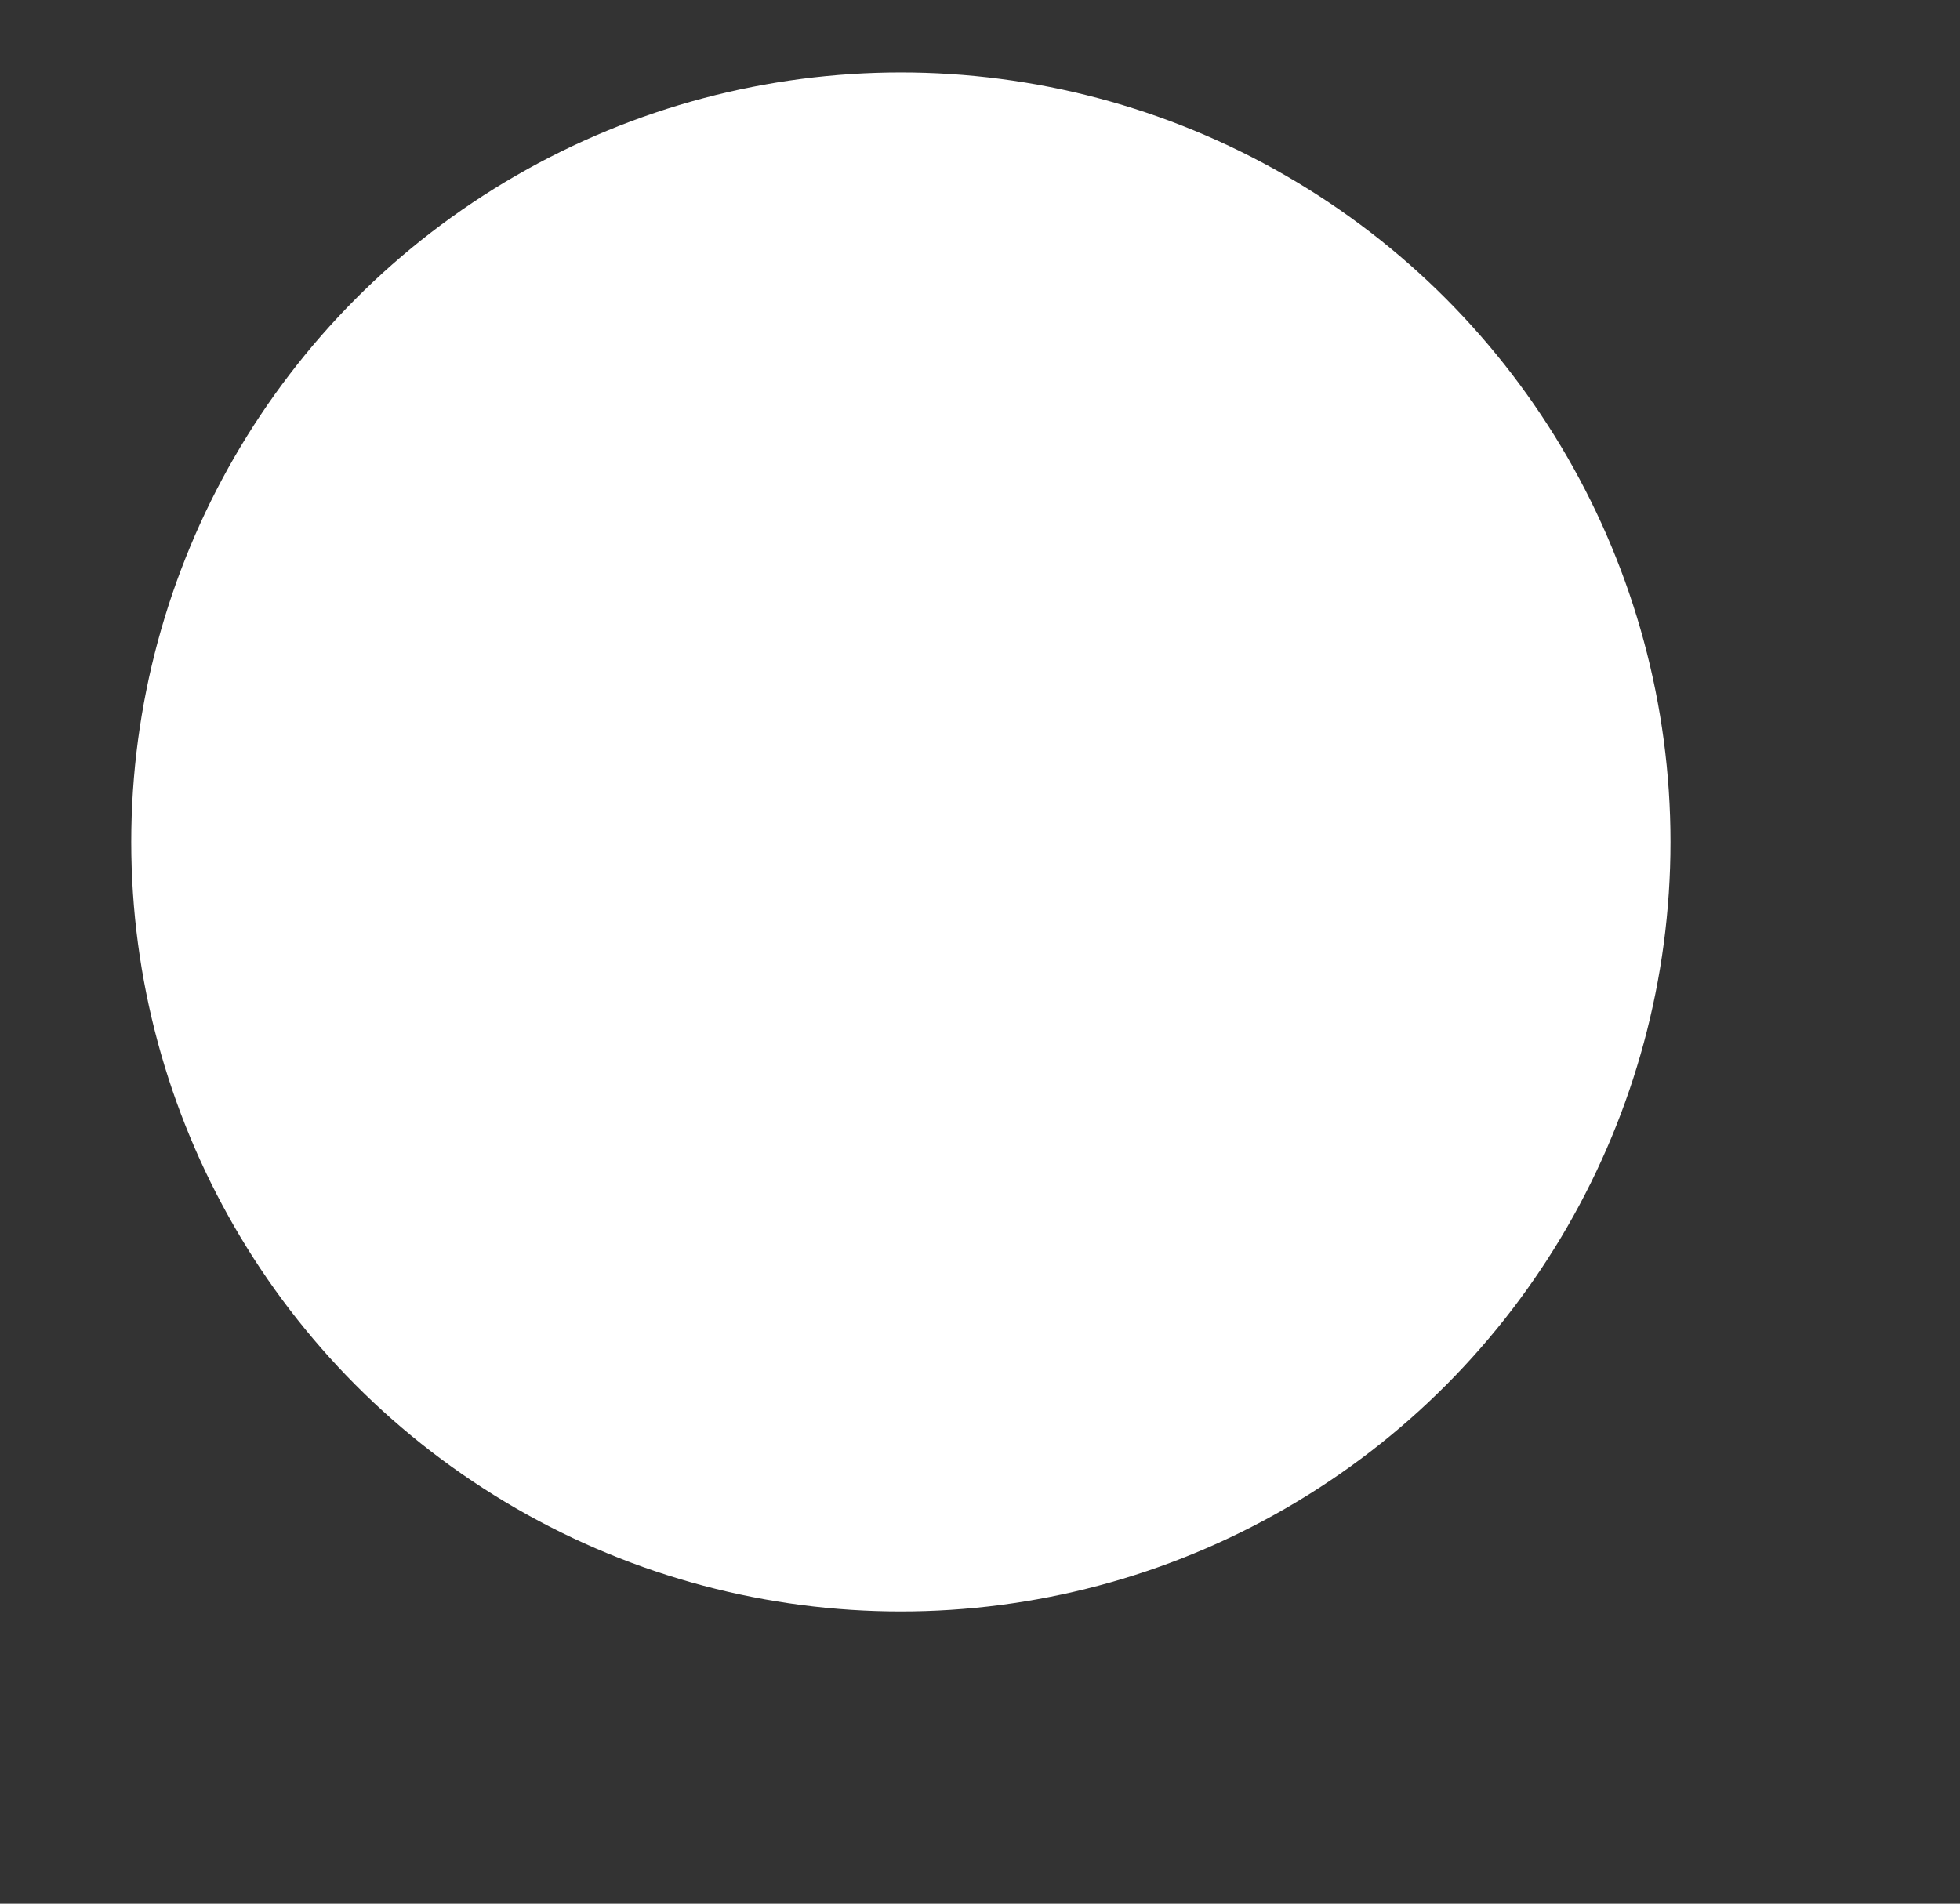 <?xml version="1.0" encoding="UTF-8"?>
<svg id="annuaire" xmlns="http://www.w3.org/2000/svg" xmlns:xlink="http://www.w3.org/1999/xlink" viewBox="0 0 140.07 136.07">
  <rect x="0" y="0" width="140.07" height="136.07" fill="#333333" stroke="none"/>
  <defs>
    <style>
      .cls-1 {
        clip-path: url(#clippath);
      }

      .cls-1, .cls-2, .cls-3, .cls-4 {
        fill: none;
      }

      .cls-1, .cls-5 {
        stroke-width: 0px;
      }

      .cls-6, .cls-7, .cls-5 {
        fill: #fff;
      }

      .cls-8, .cls-9 {
        fill: #0e7abf;
      }

      .cls-8, .cls-9, .cls-7, .cls-3, .cls-4 {
        stroke: #000;
      }

      .cls-8, .cls-7 {
        stroke-linejoin: round;
      }

      .cls-8, .cls-7, .cls-2 {
        stroke-width: 2.05px;
      }

      .cls-8, .cls-7, .cls-2, .cls-4 {
        stroke-linecap: round;
      }

      .cls-9, .cls-2, .cls-3, .cls-4 {
        stroke-miterlimit: 10;
      }

      .cls-9, .cls-3 {
        stroke-width: 2px;
      }

      .cls-10 {
        clip-path: url(#clippath-1);
      }

      .cls-2 {
        stroke: #0e7abf;
      }

      .cls-4 {
        stroke-width: 4px;
      }
    </style>
    <clipPath id="clippath">
      <circle class="cls-5" cx="64.38" cy="60.18" r="55"/>
    </clipPath>
    <clipPath id="clippath-1">
      <circle class="cls-1" cx="64.38" cy="60.18" r="55"/>
    </clipPath>
  </defs>
  <circle class="cls-6" cx="64.38" cy="60.18" r="55"/>
  <g class="cls-10">
    <g>
      <rect class="cls-7" x="40.43" y="28.57" width="62.31" height="80.01" rx="6.26" ry="6.26"/>
      <path class="cls-8" d="m46.68,28.57h5.09v80.01h-5.09c-3.46,0-6.26-2.8-6.26-6.26V34.83c0-3.46,2.8-6.26,6.26-6.26Z"/>
      <g>
        <g>
          <line class="cls-4" x1="35.62" y1="45.69" x2="44.62" y2="45.69"/>
          <line class="cls-2" x1="35.62" y1="45.69" x2="44.62" y2="45.69"/>
        </g>
        <g>
          <line class="cls-4" x1="35.62" y1="57.13" x2="44.62" y2="57.13"/>
          <line class="cls-2" x1="35.62" y1="57.13" x2="44.62" y2="57.13"/>
        </g>
        <g>
          <line class="cls-4" x1="35.62" y1="68.57" x2="44.62" y2="68.57"/>
          <line class="cls-2" x1="35.62" y1="68.57" x2="44.62" y2="68.57"/>
        </g>
        <g>
          <line class="cls-4" x1="35.62" y1="80" x2="44.62" y2="80"/>
          <line class="cls-2" x1="35.62" y1="80" x2="44.62" y2="80"/>
        </g>
        <g>
          <line class="cls-4" x1="35.62" y1="91.46" x2="44.62" y2="91.46"/>
          <line class="cls-2" x1="35.62" y1="91.46" x2="44.62" y2="91.46"/>
        </g>
      </g>
      <g>
        <path class="cls-9" d="m69.12,79.91c-1.89,0-3.38-1.61-3.23-3.48l.74-9.55c0-3.9,3.49-7.06,7.8-7.06h4.18c4.3,0,7.8,3.16,7.8,7.06l.56,9.6c.1,1.85-1.36,3.42-3.23,3.42h-14.61Z"/>
        <circle class="cls-9" cx="76.38" cy="50.1" r="6.3"/>
      </g>
      <line class="cls-3" x1="51.77" y1="28.57" x2="51.77" y2="108.57"/>
    </g>
  </g>
</svg>
